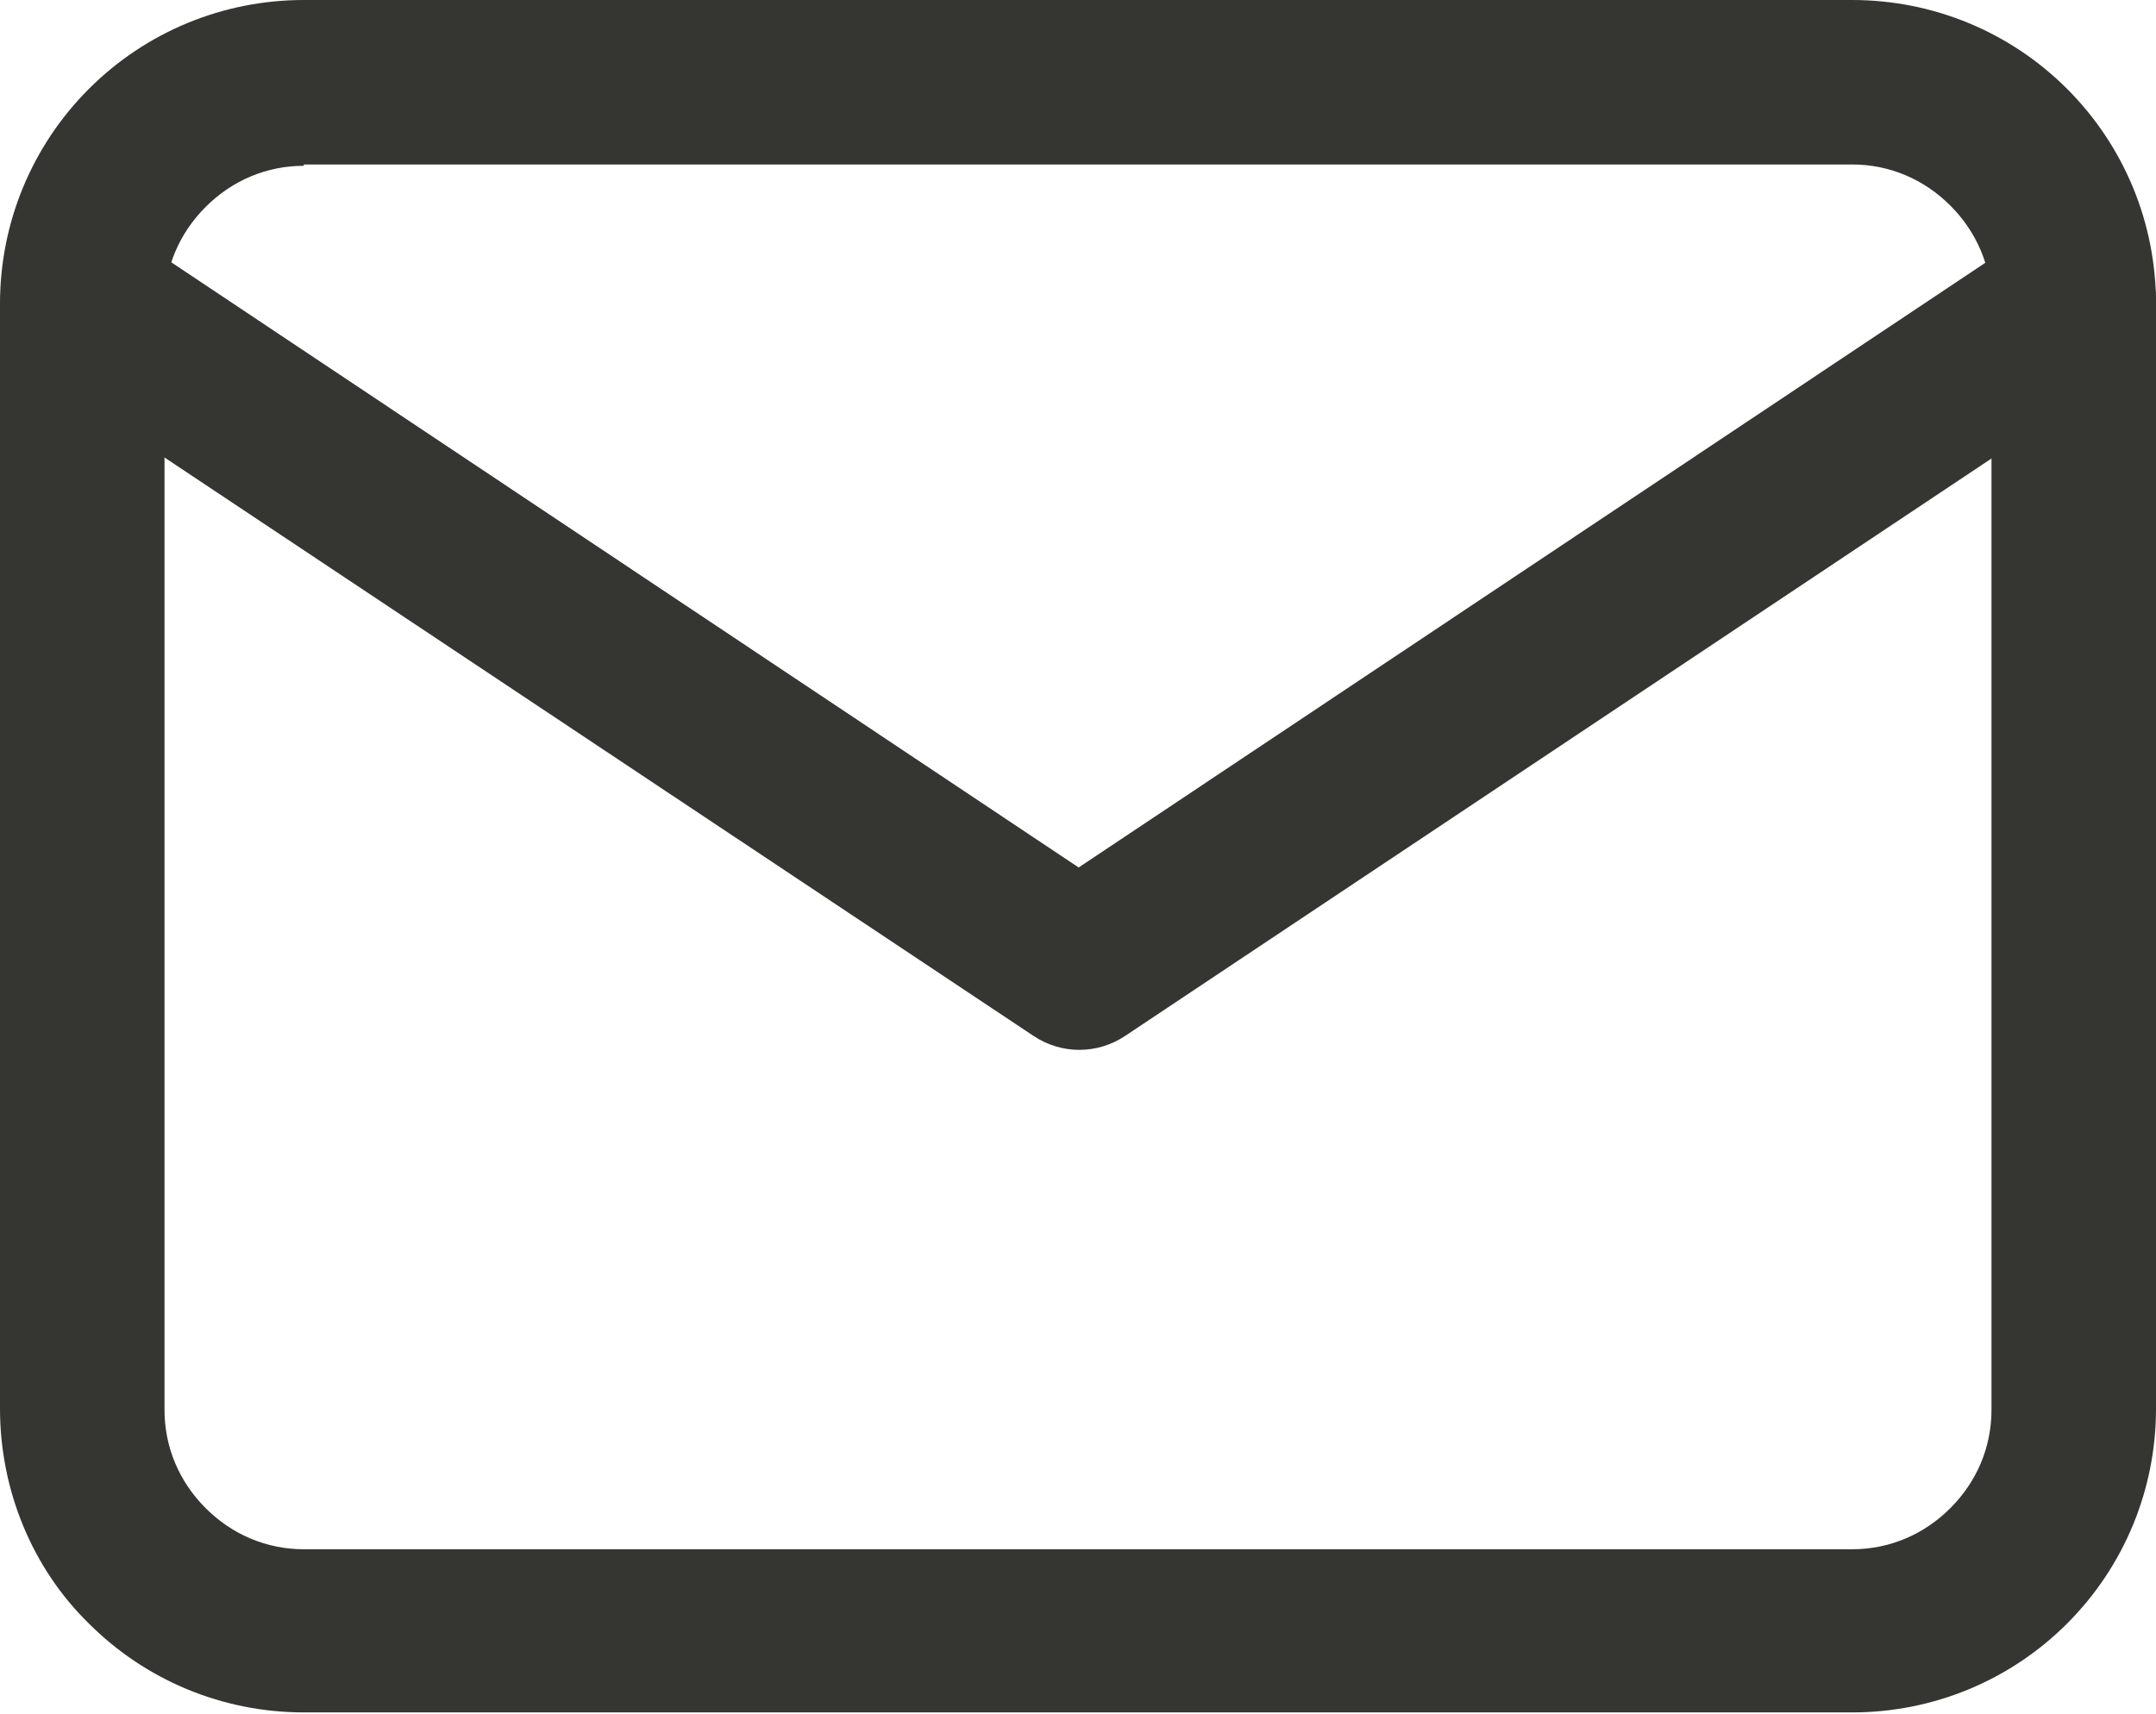 <?xml version="1.0" encoding="UTF-8"?>
<svg id="_レイヤー_1" data-name="レイヤー 1" xmlns="http://www.w3.org/2000/svg" viewBox="0 0 16.25 12.92">
  <defs>
    <style>
      .cls-1 {
        fill: #353532;
        fill-rule: evenodd;
      }
    </style>
  </defs>
  <path class="cls-1" d="M2.29,1.25c-.28,0-.54.11-.74.31-.2.2-.31.46-.31.74v8.33c0,.28.11.54.31.74.2.2.46.31.74.31h11.67c.28,0,.54-.11.74-.31.2-.2.31-.46.31-.74V2.29c0-.28-.11-.54-.31-.74-.2-.2-.46-.31-.74-.31H2.29ZM.67.67c.43-.43,1.01-.67,1.62-.67h11.67c.61,0,1.19.24,1.62.67.43.43.67,1.01.67,1.62v8.33c0,.61-.24,1.19-.67,1.62-.43.43-1.01.67-1.62.67H2.29c-.61,0-1.19-.24-1.62-.67C.24,11.82,0,11.23,0,10.62V2.29C0,1.68.24,1.1.67.67Z"/>
  <path class="cls-1" d="M.11,1.94c.19-.29.58-.36.87-.17l7.15,4.77L15.28,1.77c.29-.19.68-.11.87.17.19.29.11.68-.17.87l-7.5,5c-.21.14-.48.14-.69,0L.28,2.81C0,2.62-.09,2.23.11,1.94Z"/>
</svg>